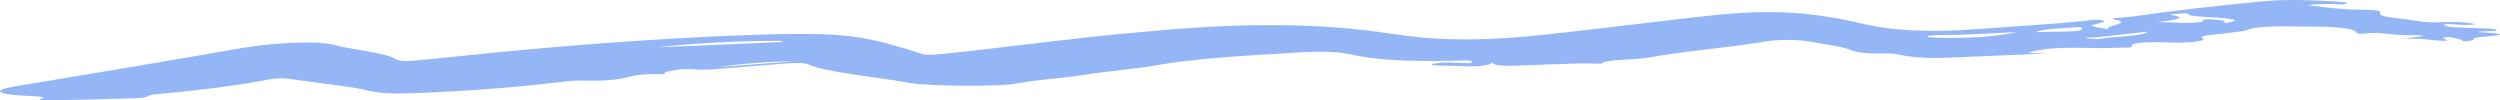 <svg width="473" height="19" viewBox="0 0 473 19" fill="none" xmlns="http://www.w3.org/2000/svg">
<path fill-rule="evenodd" clip-rule="evenodd" d="M135.791 12.708C140.718 12.326 145.645 11.944 150.572 11.562C144.657 11.688 139.869 12.092 135.791 12.708ZM406.352 5.98C402.487 6.414 399.455 6.755 396.414 7.094C395.923 7.149 393.916 6.968 395.003 7.255C395.279 7.328 396.902 7.396 397.005 7.376C399.517 6.894 405.585 6.907 406.352 5.98ZM385.151 6.086C389.163 5.868 395.453 6.258 393.626 5.1C390.444 5.336 386.628 5.402 385.151 6.086ZM381.539 6.093C376.145 6.29 372.268 6.619 367.766 6.639C366.407 6.645 364.409 6.682 364.699 6.935C364.93 7.138 366.768 7.148 368.263 7.162C373.861 7.214 377.873 6.872 381.539 6.093ZM148.191 7.952C148.017 7.879 147.848 7.806 147.677 7.732C138.878 7.71 131.259 8.196 124.28 8.959C132.25 8.623 140.218 8.288 148.191 7.952ZM420.914 4.415C423.069 3.976 424.08 3.717 420.094 3.377C417.987 3.197 413.854 3.155 413.964 2.569C413.982 2.469 412.517 2.539 411.9 2.606C411.43 2.656 410.026 2.643 410.955 2.824C413.994 3.416 411.638 3.815 408.001 4.2C410.978 4.102 413.624 4.625 416.553 4.113C417.338 3.975 415.852 3.556 418.619 3.686C420.631 3.779 421.108 4.055 420.914 4.415ZM398.797 5.523C398.341 4.798 403.765 4.382 400.012 3.701C398.478 3.422 402.27 3.306 403.56 3.116C411.115 2.009 419.706 1.054 428.742 0.201C432.562 -0.159 437.838 0.022 442.233 0.298C443.263 0.363 444.446 0.5 443.884 0.707C443.153 0.978 441.825 0.744 440.779 0.756C439.336 0.772 437.863 0.765 436.626 0.982C439.918 1.368 442.665 1.823 447.653 1.86C451.176 1.887 450.172 2.439 450.281 2.671C450.542 3.223 453.229 3.395 455.539 3.702C457.756 3.997 458.754 4.392 462.921 4.177C464.482 4.097 467.361 4.245 468.368 4.593C466.283 4.869 464.535 4.583 462.66 4.509C461.564 5.267 465.688 5.199 468.562 5.321C470.048 5.383 472.119 5.343 472.359 5.659C472.624 6.01 469.498 5.806 468.804 6.09C473.318 6.259 474.9 6.621 469.959 6.94C466.587 7.158 469.491 7.689 465.959 7.828C466.083 7.518 464.633 7.269 463.546 6.986C460.514 7.177 463.681 7.481 462.87 7.716C459.701 7.746 458.863 7.119 455.119 7.375C456.069 7.008 462.37 6.647 454.628 6.628C452.103 6.622 450.681 5.958 447 6.373C446.053 6.48 445.781 6.179 445.761 6.091C445.594 5.389 441.617 5.034 438.019 5.042C433.665 5.051 427.446 4.696 425.11 5.689C424.537 5.932 422.489 6.122 420.941 6.308C418.626 6.585 415.647 6.714 416.845 7.354C417.427 7.666 414.745 8.212 410.245 8.039C405.811 7.868 403.055 8.1 403.329 8.742C403.498 9.142 402.206 8.934 400.955 9.012C396.096 9.314 389.916 8.649 385.827 9.484C383.816 9.895 382.316 10.091 387.592 10.125C381.25 10.386 374.864 10.629 368.578 10.915C364.572 11.097 361.996 10.842 359.841 10.45C358.791 10.258 358.734 10.039 355.914 10.118C353.149 10.196 350.841 9.806 350.129 9.465C348.852 8.854 345.656 8.456 343.133 7.975C340.138 7.404 336.464 7.439 333.839 7.886C327.346 8.992 318.131 9.71 312.108 10.866C309.601 11.346 303.179 11.241 303.074 12.053C301.48 12.039 299.825 11.979 298.316 12.02C294.882 12.114 291.501 12.248 288.138 12.384C285.074 12.508 282.631 12.508 282.289 11.83C281.499 12.637 278.659 12.643 274.611 12.45C273.143 12.38 270.793 12.458 270.912 12.184C270.969 12.049 272.766 11.701 275.108 11.854C276.937 11.974 278.631 12.028 278.542 11.671C278.442 11.274 275.72 11.482 274.652 11.504C265.935 11.687 259.604 11.271 255.145 10.216C253.28 9.774 249.59 9.701 246.517 9.877C236.371 10.455 225.645 11.114 219.209 12.279C214.987 13.043 209.319 13.478 205.083 14.172C201.383 14.778 195.8 15.097 192.339 15.807C189.321 16.426 175.768 16.346 172.223 15.698C165.851 14.534 156.234 13.707 153.011 12.213C152.122 11.802 150.132 11.886 148.12 12.046C144.54 12.333 140.983 12.625 137.38 12.907C135.517 13.053 134.052 13.302 131.259 13.114C128.442 12.925 127.501 13.354 126.175 13.576C125.467 13.695 126.186 14.044 125.132 14.025C118.997 13.91 119.383 14.816 115.86 15.099C113.533 15.286 113.654 15.285 109.597 15.25C108.415 15.24 106.992 15.405 105.935 15.53C97.894 16.486 89.07 17.206 78.698 17.62C74.2 17.799 71.659 17.637 69.908 17.197C66.367 16.306 60.303 15.758 55.572 15.031C53.924 14.778 52.641 14.702 50.837 15.045C44.981 16.157 37.881 17.091 29.424 17.833C27.657 17.988 28.337 18.489 25.91 18.57C20.44 18.751 14.865 18.88 9.294 18.996C7.853 19.026 7.105 18.869 7.84 18.652C8.623 18.422 8.175 18.278 6.331 18.204C-0.471 17.931 -1.998 17.165 2.755 16.361C9.662 15.195 16.712 14.044 23.627 12.879C30.529 11.716 37.413 10.551 44.155 9.371C46.495 8.962 48.945 8.567 52.13 8.3C55.721 8 60.755 7.882 62.741 8.404C66.321 9.345 73.059 10.016 74.707 11.101C75.734 11.778 77.732 11.564 80.429 11.283C97.157 9.539 114.298 7.889 134.364 6.931C134.757 6.913 135.132 6.887 135.524 6.869C159.314 5.818 162.193 6.573 171.456 9.257C175.976 10.567 173.51 10.743 183.652 9.631C194.029 8.493 203.38 7.177 214.581 6.181C223.643 5.376 232.668 4.55 244.403 4.799C253.033 4.982 259.049 5.745 264.501 6.555C273.524 7.896 282.522 7.596 291.946 6.59C302.181 5.497 311.697 4.277 321.699 3.142C333.332 1.82 340.241 2.002 349.478 3.841C351.478 4.24 353.001 4.689 355.218 5.061C360.439 5.936 366.843 6.046 374.014 5.511C380.784 5.006 387.95 4.605 394.229 3.974C395.181 3.879 396.208 3.583 397.724 3.861C398.743 4.049 397.82 4.246 397.094 4.419C395.115 4.89 395.096 4.888 398.797 5.523Z" fill="#95B6F6"/>
</svg>
